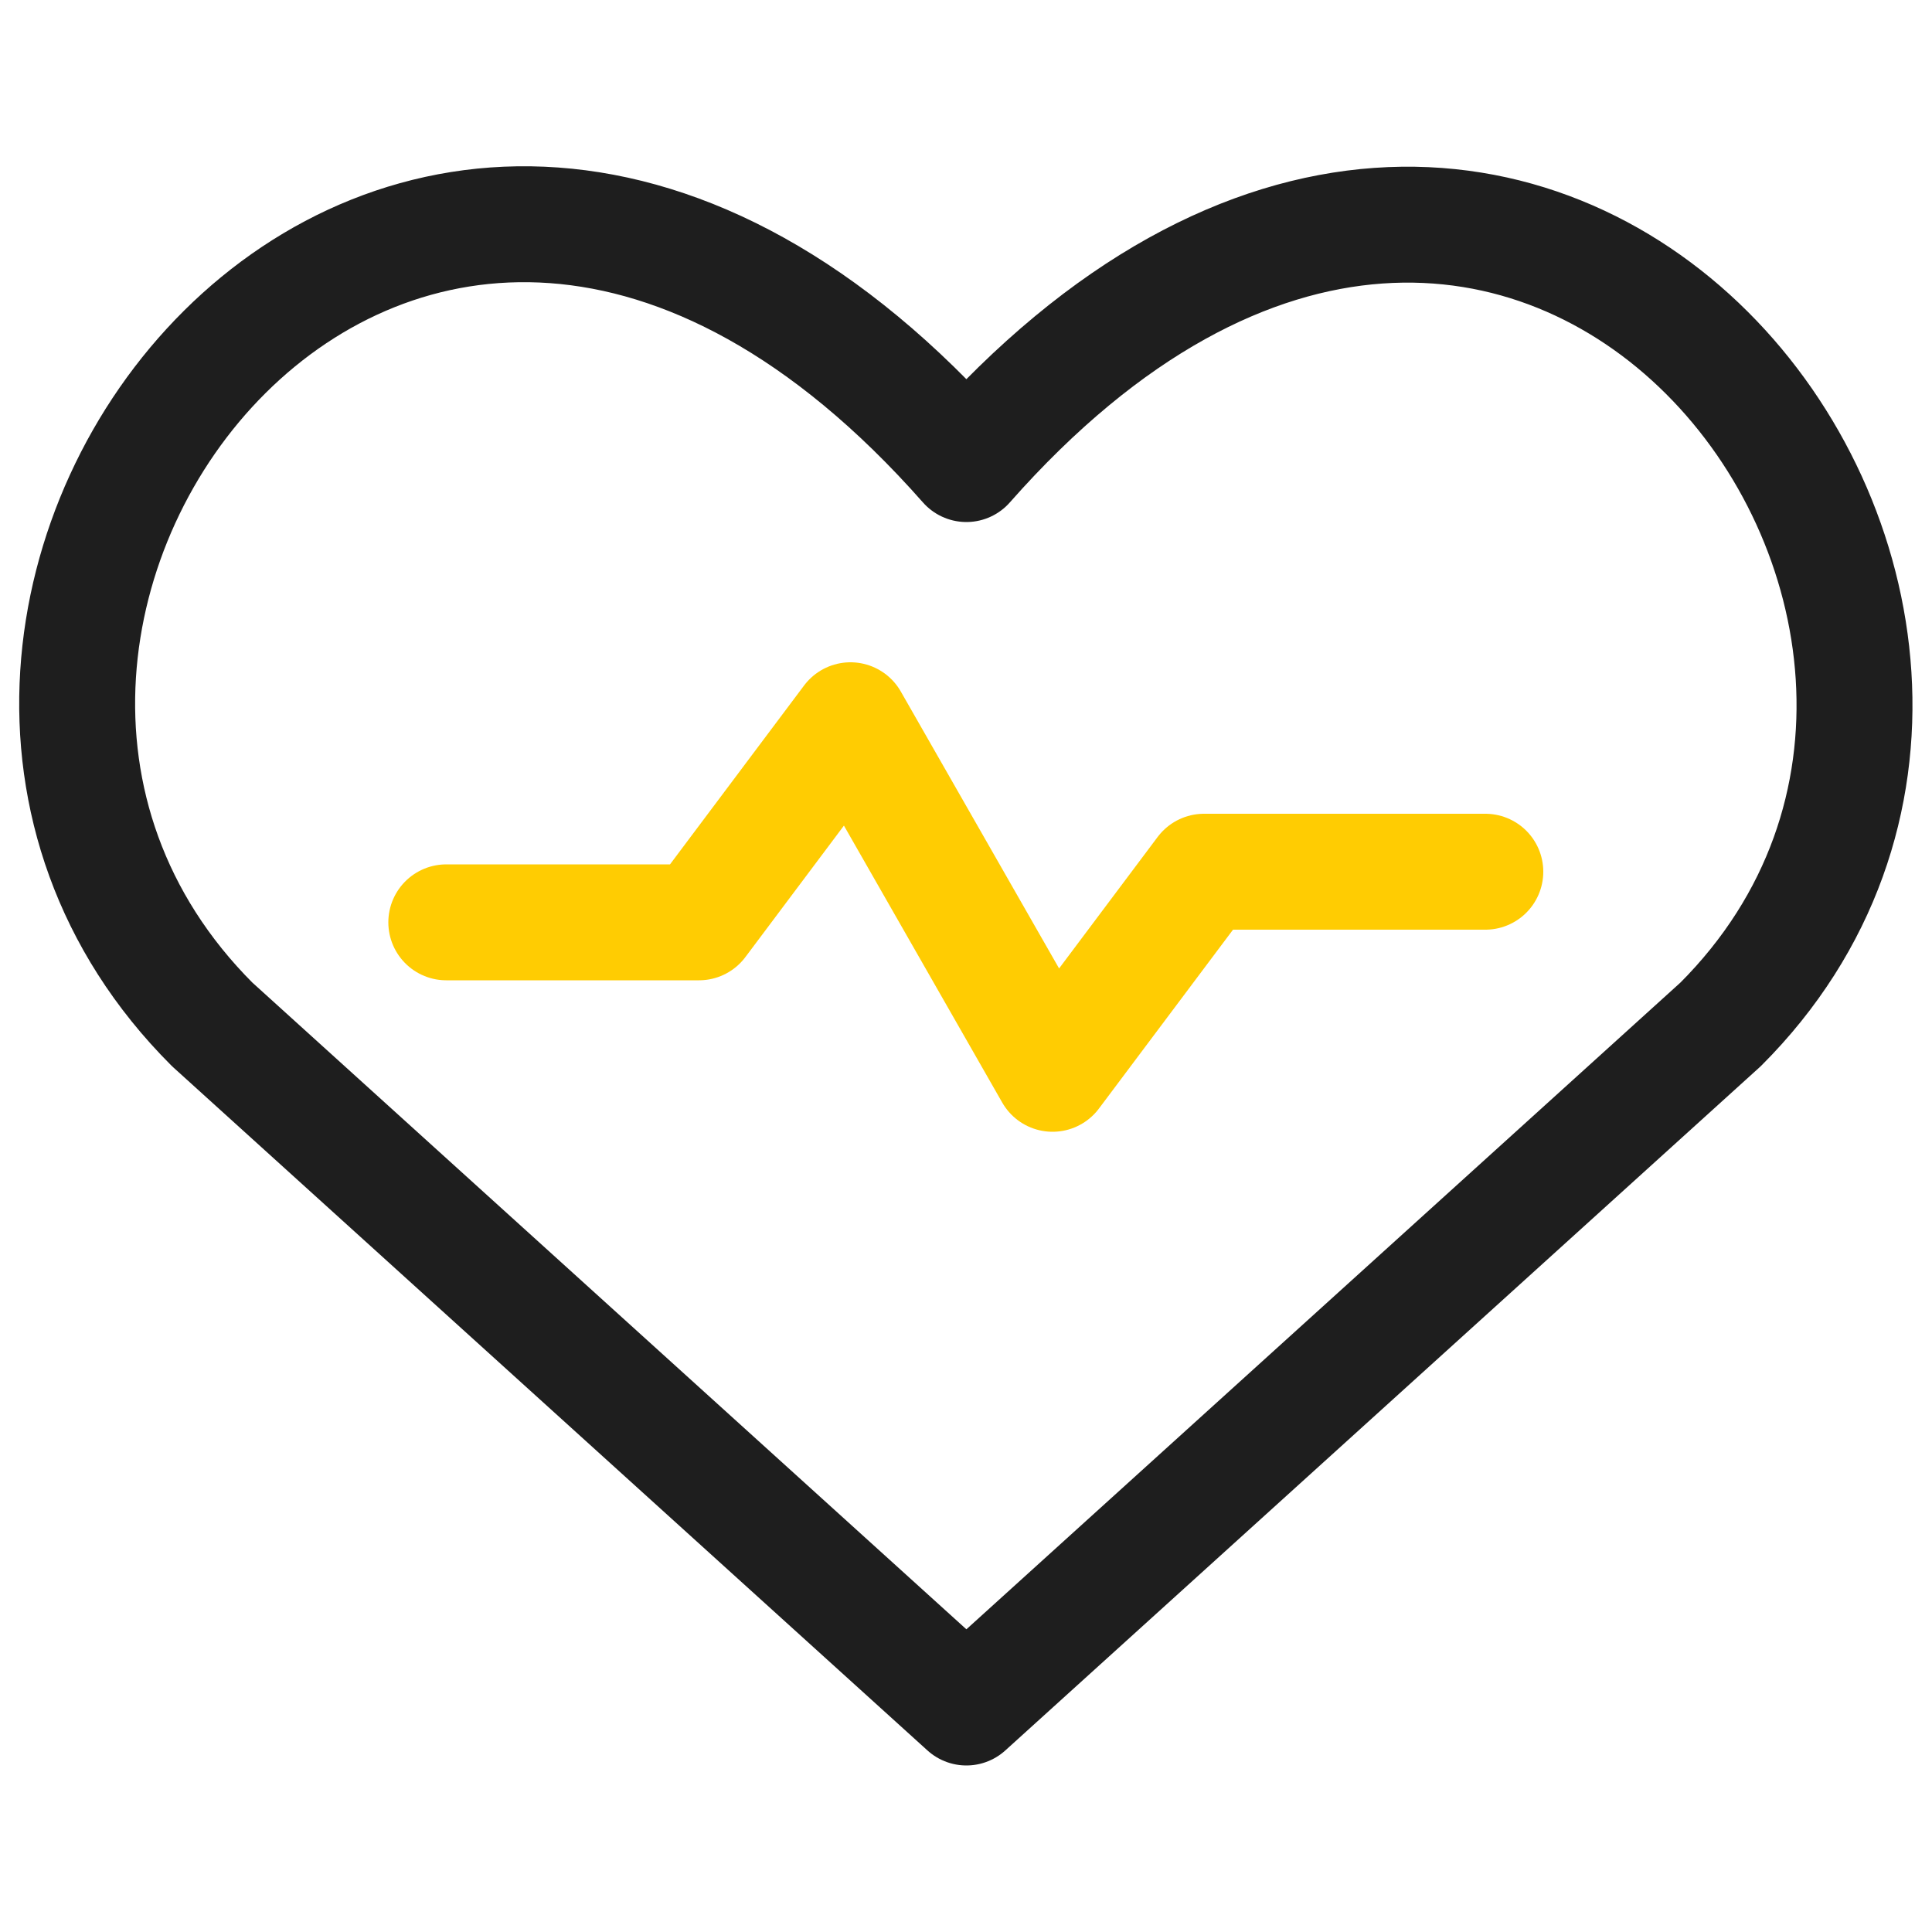 <?xml version="1.0" encoding="utf-8" standalone="no"?><svg id="Layer_1" xmlns="http://www.w3.org/2000/svg" viewBox="0 0 50 50">
  <defs>
    <style>
      .cls-1 {
        stroke: #ffcc02;
      }

      .cls-1, .cls-2 {
        fill: none;
        stroke-linecap: round;
        stroke-linejoin: round;
        stroke-width: 3px;
      }

      .cls-2 {
        stroke: #1e1e1e;
      }
    </style>
  </defs>
  <path class="cls-2" d="M25.01,44.19L5.49,26.51C-5.12,15.9,10.48-4.47,25.01,12.01c14.53-16.48,30.06,3.96,19.52,14.5l-19.52,17.68Z" />
  <path class="cls-1" d="M11.55,23.87h6.54l3.92-5.23,5.23,9.15,3.92-5.23h7.28" />
</svg>